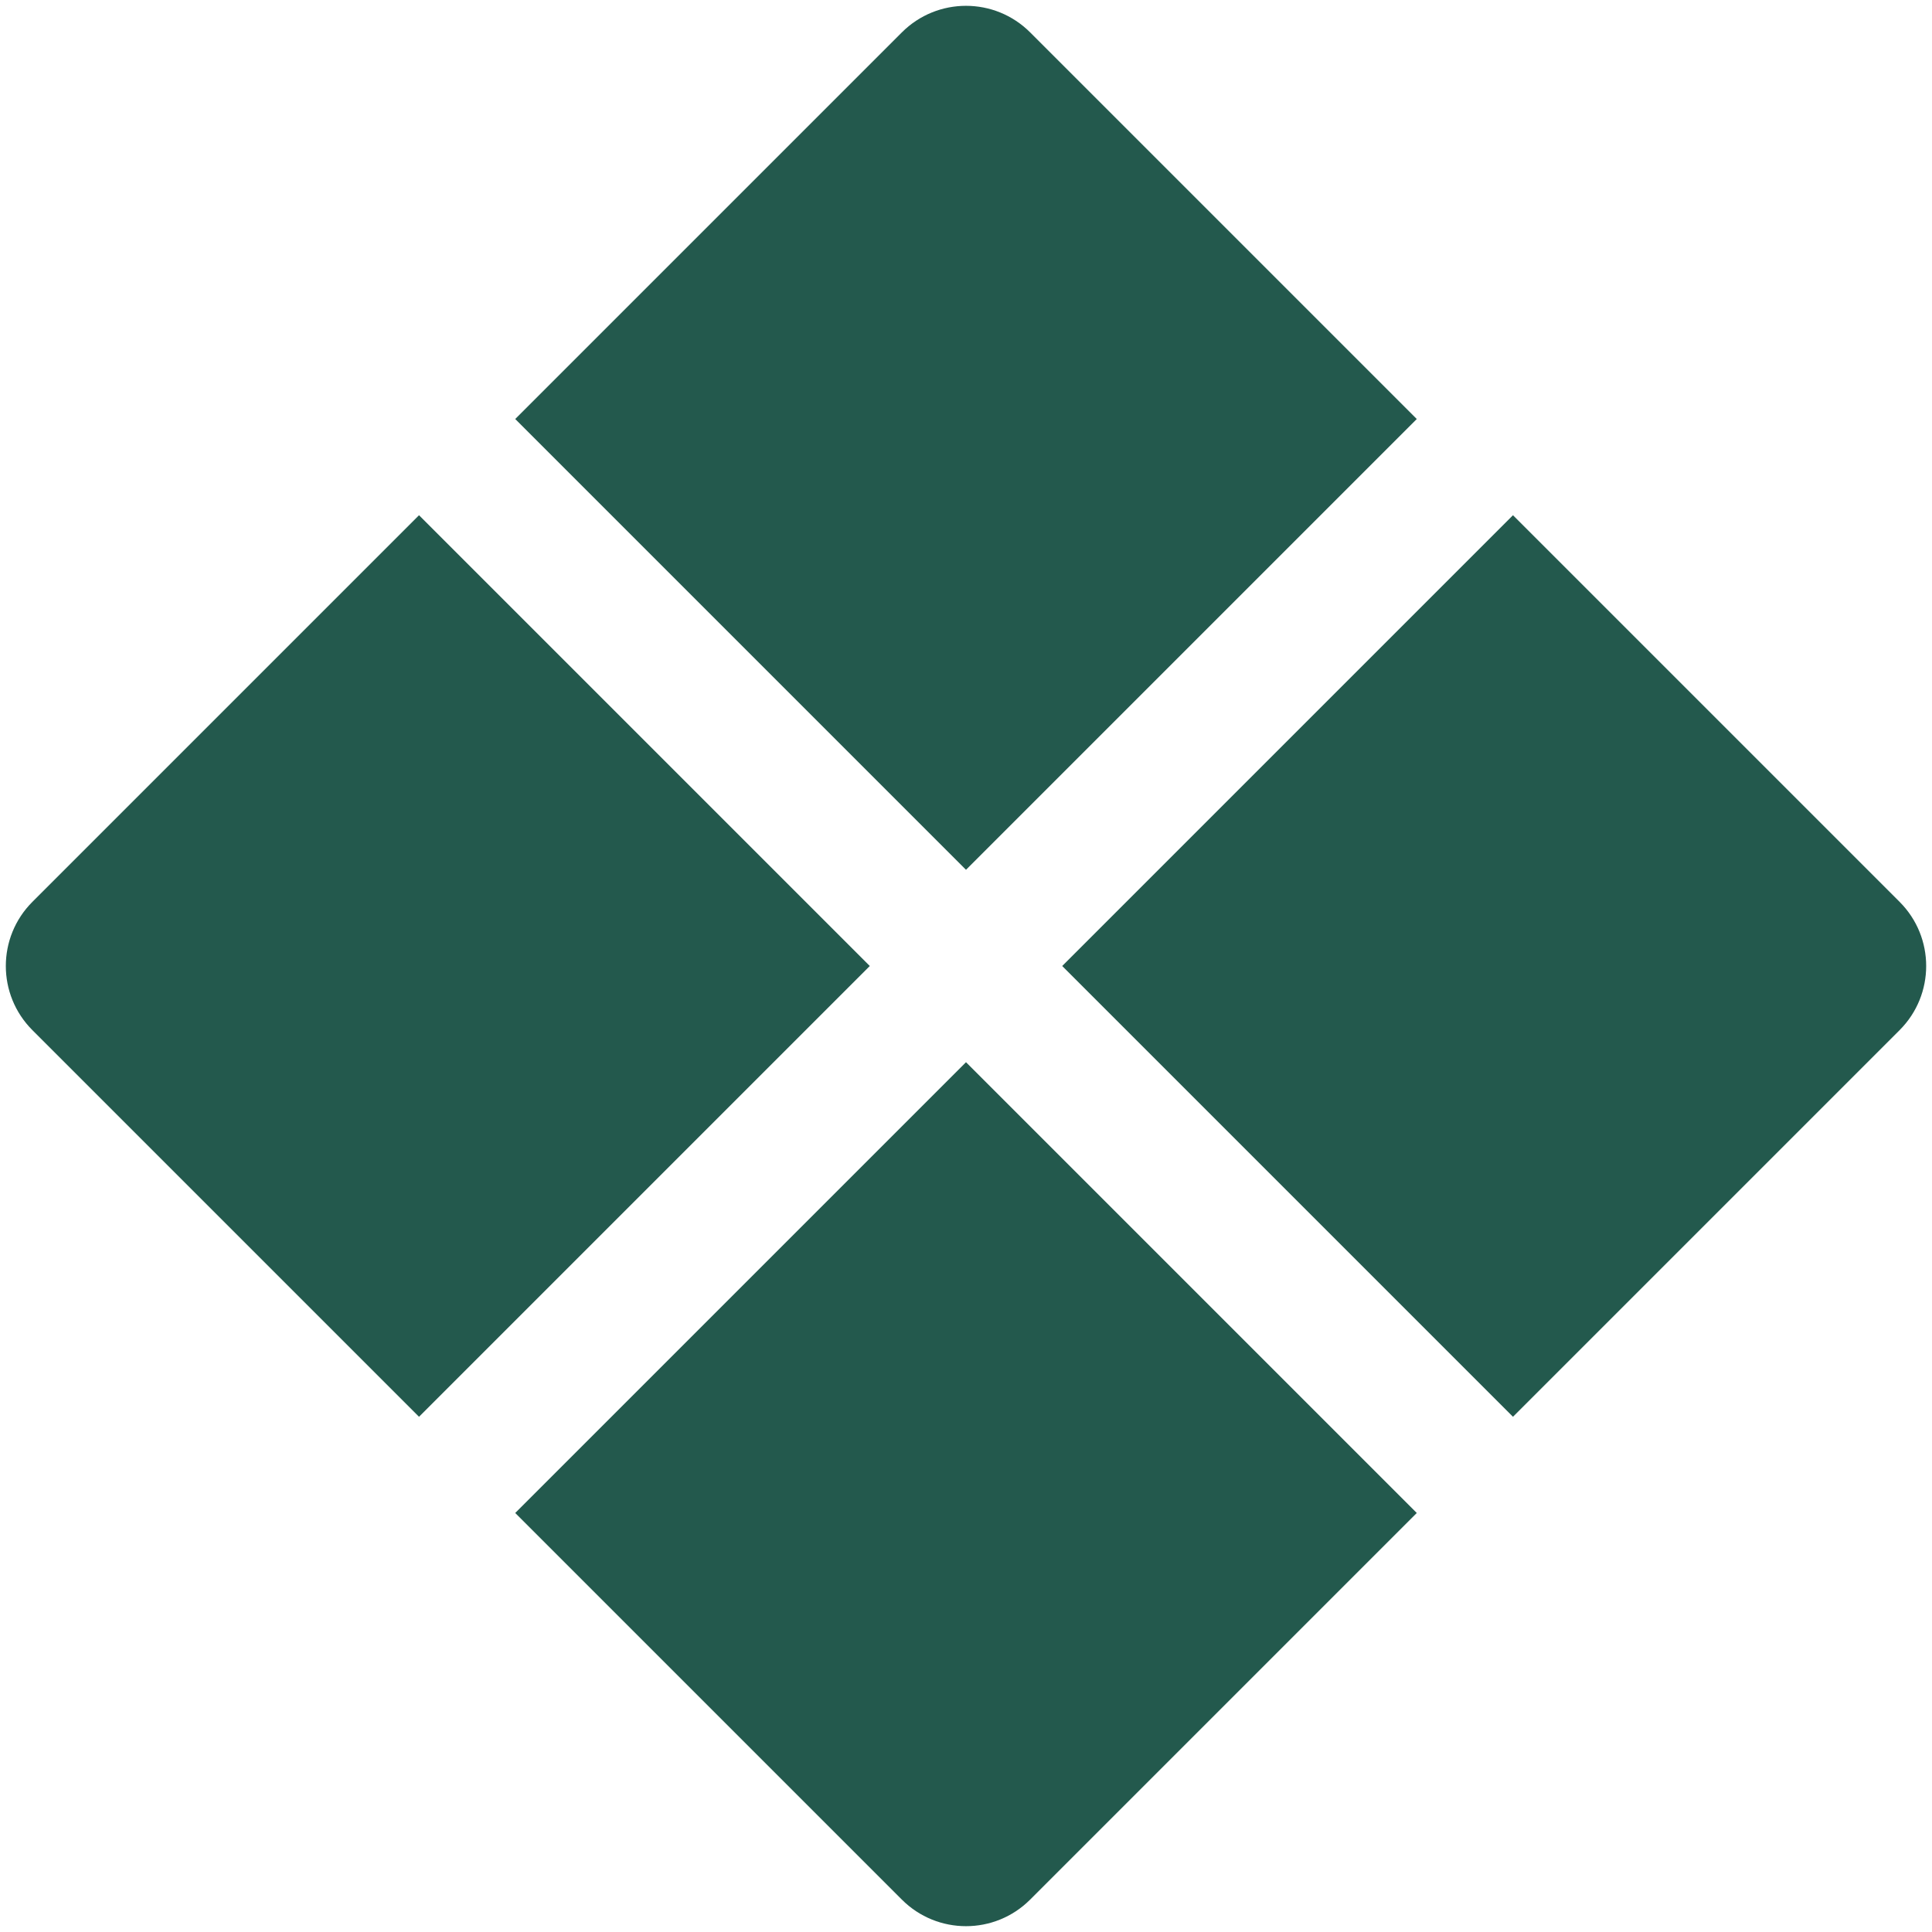 <svg width="142" height="142" viewBox="0 0 142 142" fill="none" xmlns="http://www.w3.org/2000/svg">
<path d="M66.286 2.38C68.889 -0.223 73.11 -0.223 75.714 2.38L104.131 30.798L71 63.929L37.869 30.797L66.286 2.38Z" fill="#23594D"/>
<path d="M30.798 37.869L2.381 66.286C-0.223 68.889 -0.223 73.11 2.381 75.714L30.798 104.131L63.929 71L30.798 37.869Z" fill="#23594D"/>
<path d="M71 78.071L37.869 111.202L66.286 139.619C68.889 142.223 73.11 142.223 75.714 139.619L104.131 111.202L71 78.071Z" fill="#23594D"/>
<path d="M111.202 104.131L139.619 75.714C142.223 73.11 142.223 68.889 139.619 66.286L111.202 37.869L78.071 71L111.202 104.131Z" fill="#23594D"/>
</svg>
